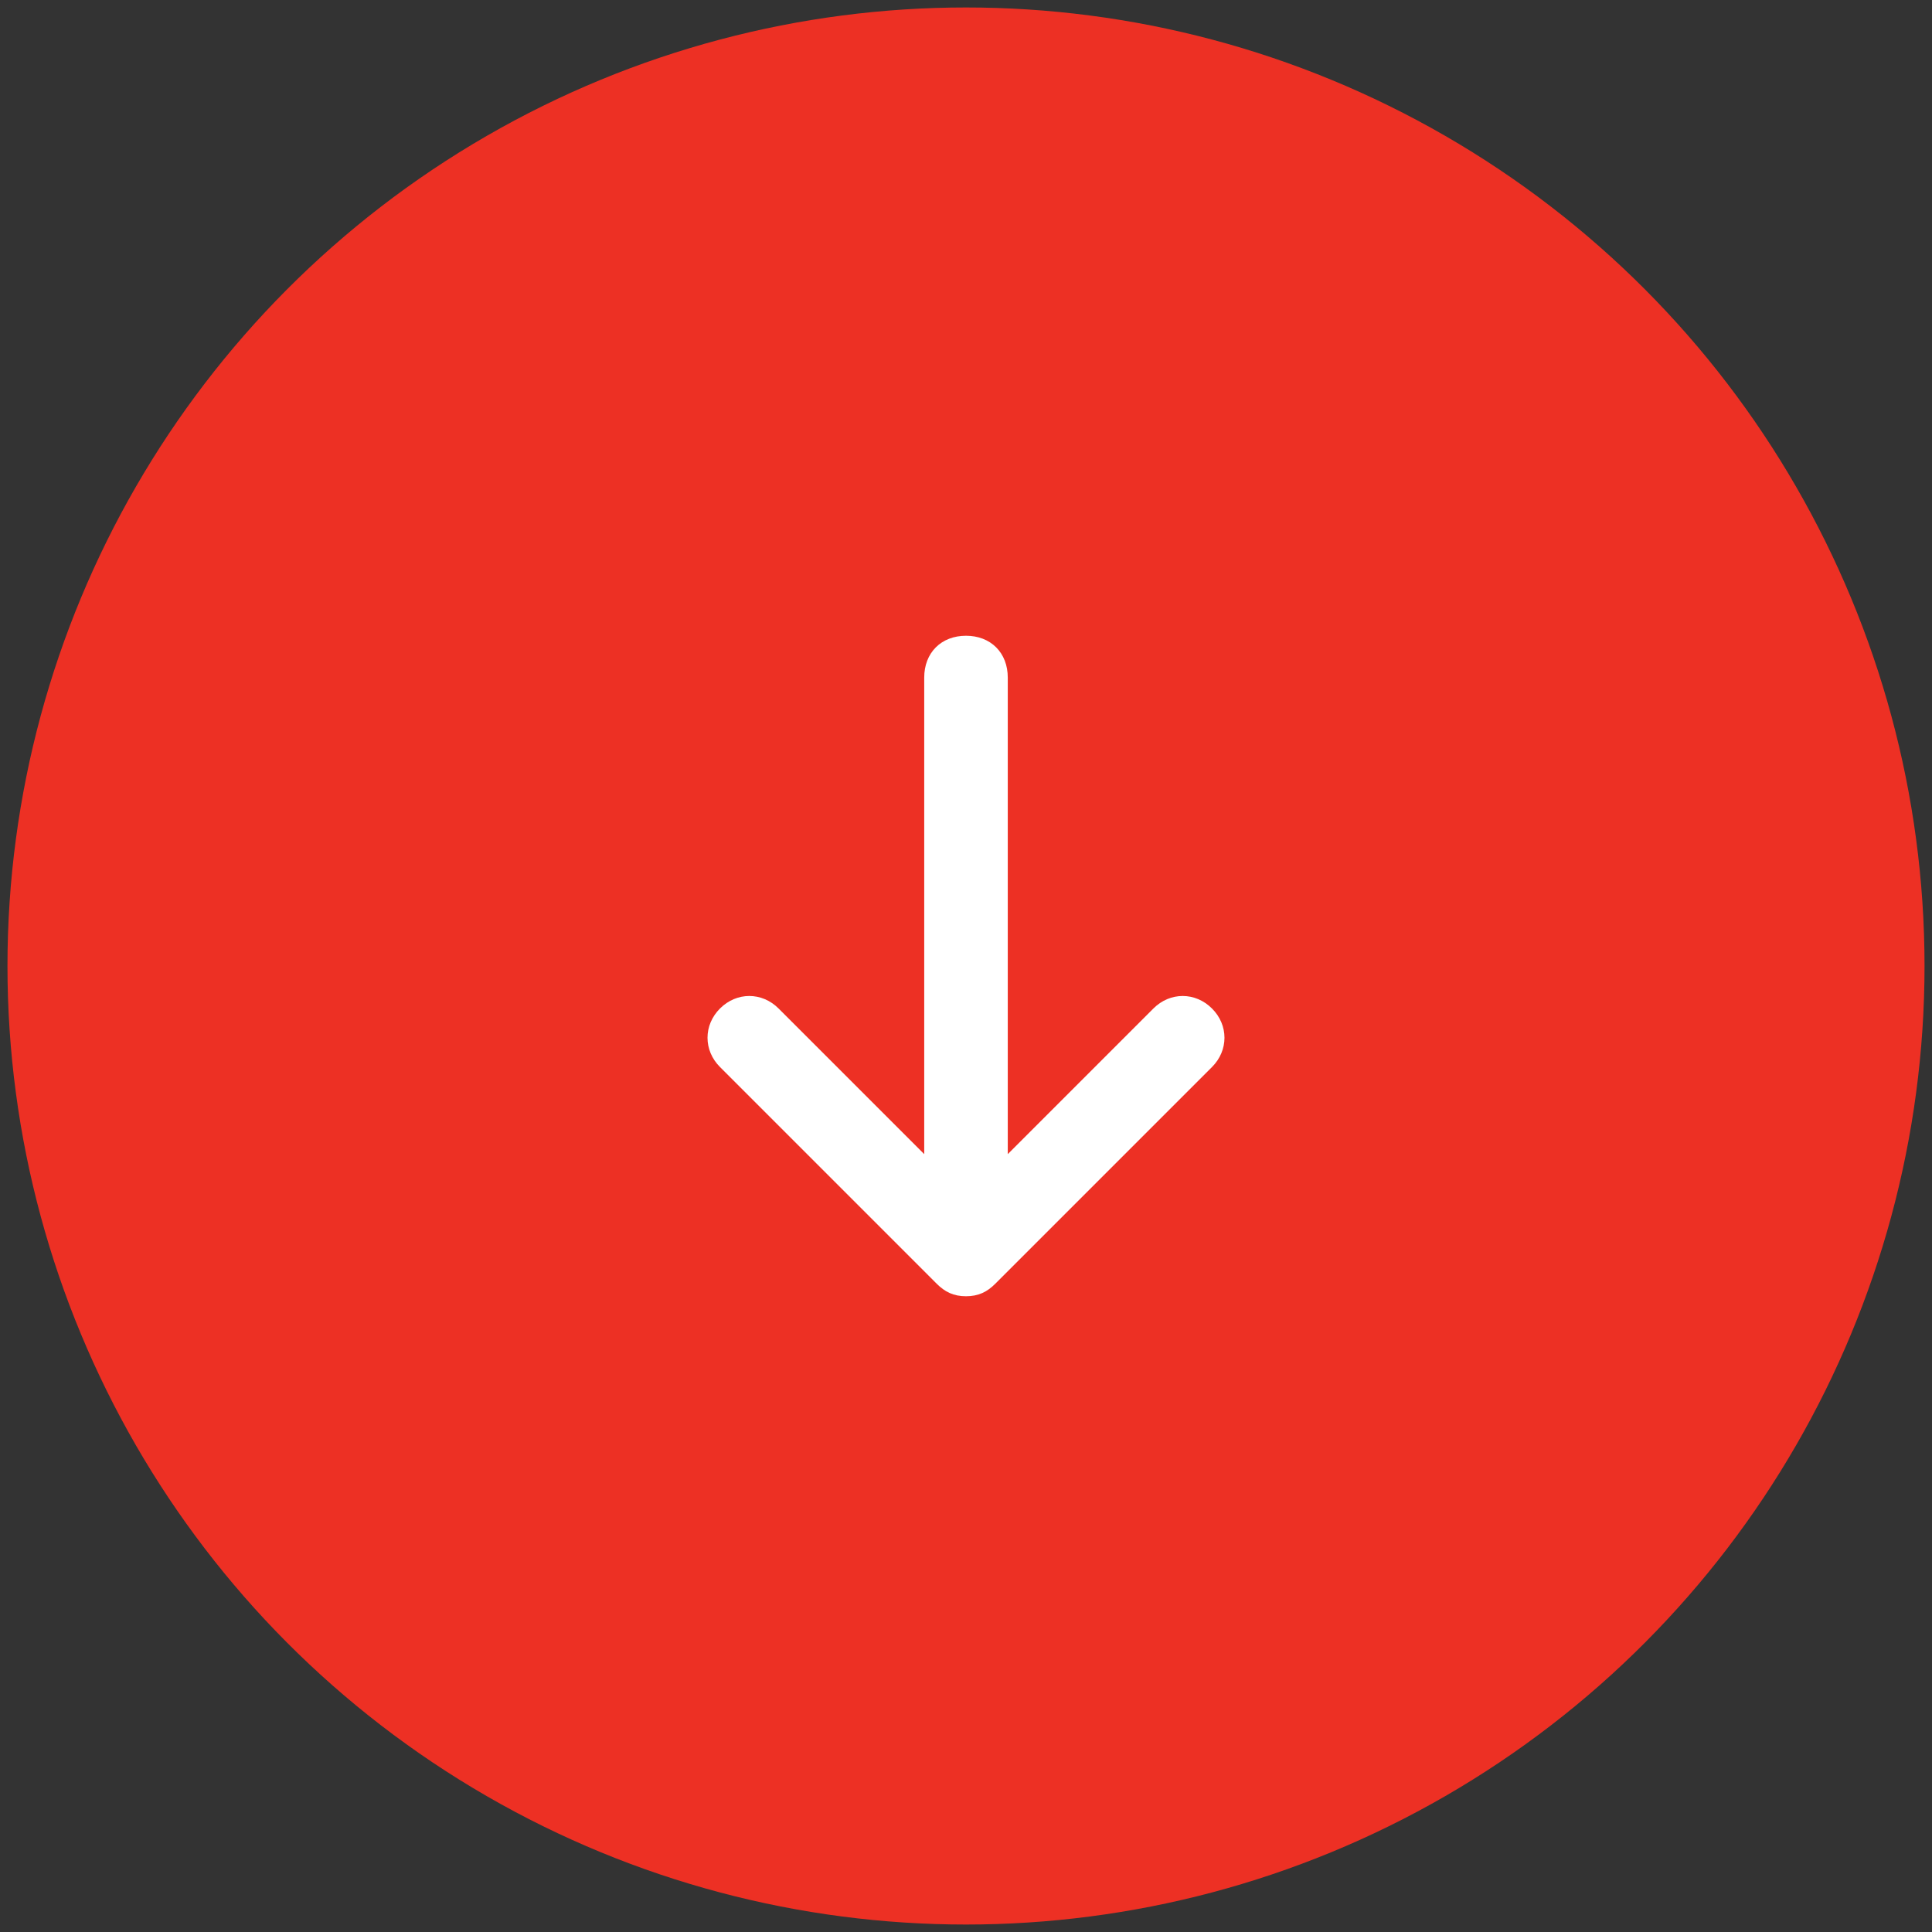 <?xml version="1.0" encoding="utf-8"?>
<!-- Generator: Adobe Illustrator 27.3.1, SVG Export Plug-In . SVG Version: 6.00 Build 0)  -->
<svg version="1.1" id="Layer_1" xmlns="http://www.w3.org/2000/svg" xmlns:xlink="http://www.w3.org/1999/xlink" x="0px" y="0px"
	 viewBox="0 0 512 512" style="enable-background:new 0 0 512 512;" xml:space="preserve">
<rect x="0" y="0" width="512" height="512" fill="#333333" stroke="none"/>
<style type="text/css">
	.st0{fill:#ED3024;}
	.st1{fill:#FFFFFF;stroke:#FFFFFF;stroke-width:3;stroke-miterlimit:10;}
</style>
<circle class="st0" cx="256" cy="256" r="254.02"/>
<g>
	<path class="st1" d="M320.127,281.718l-57.428,57.428c-1.912,1.912-3.827,2.871-6.699,2.871c-2.871,0-4.787-0.96-6.699-2.871
		l-57.428-57.428c-3.831-3.831-3.831-9.574,0-13.401c3.827-3.827,9.57-3.827,13.397,0l41.159,41.159V179.557
		c0-5.743,3.827-9.574,9.57-9.574c5.743,0,9.57,3.831,9.57,9.574v129.92l41.159-41.159c3.827-3.827,9.57-3.827,13.397,0
		C323.958,272.144,323.958,277.887,320.127,281.718z"/>
</g>
</svg>
